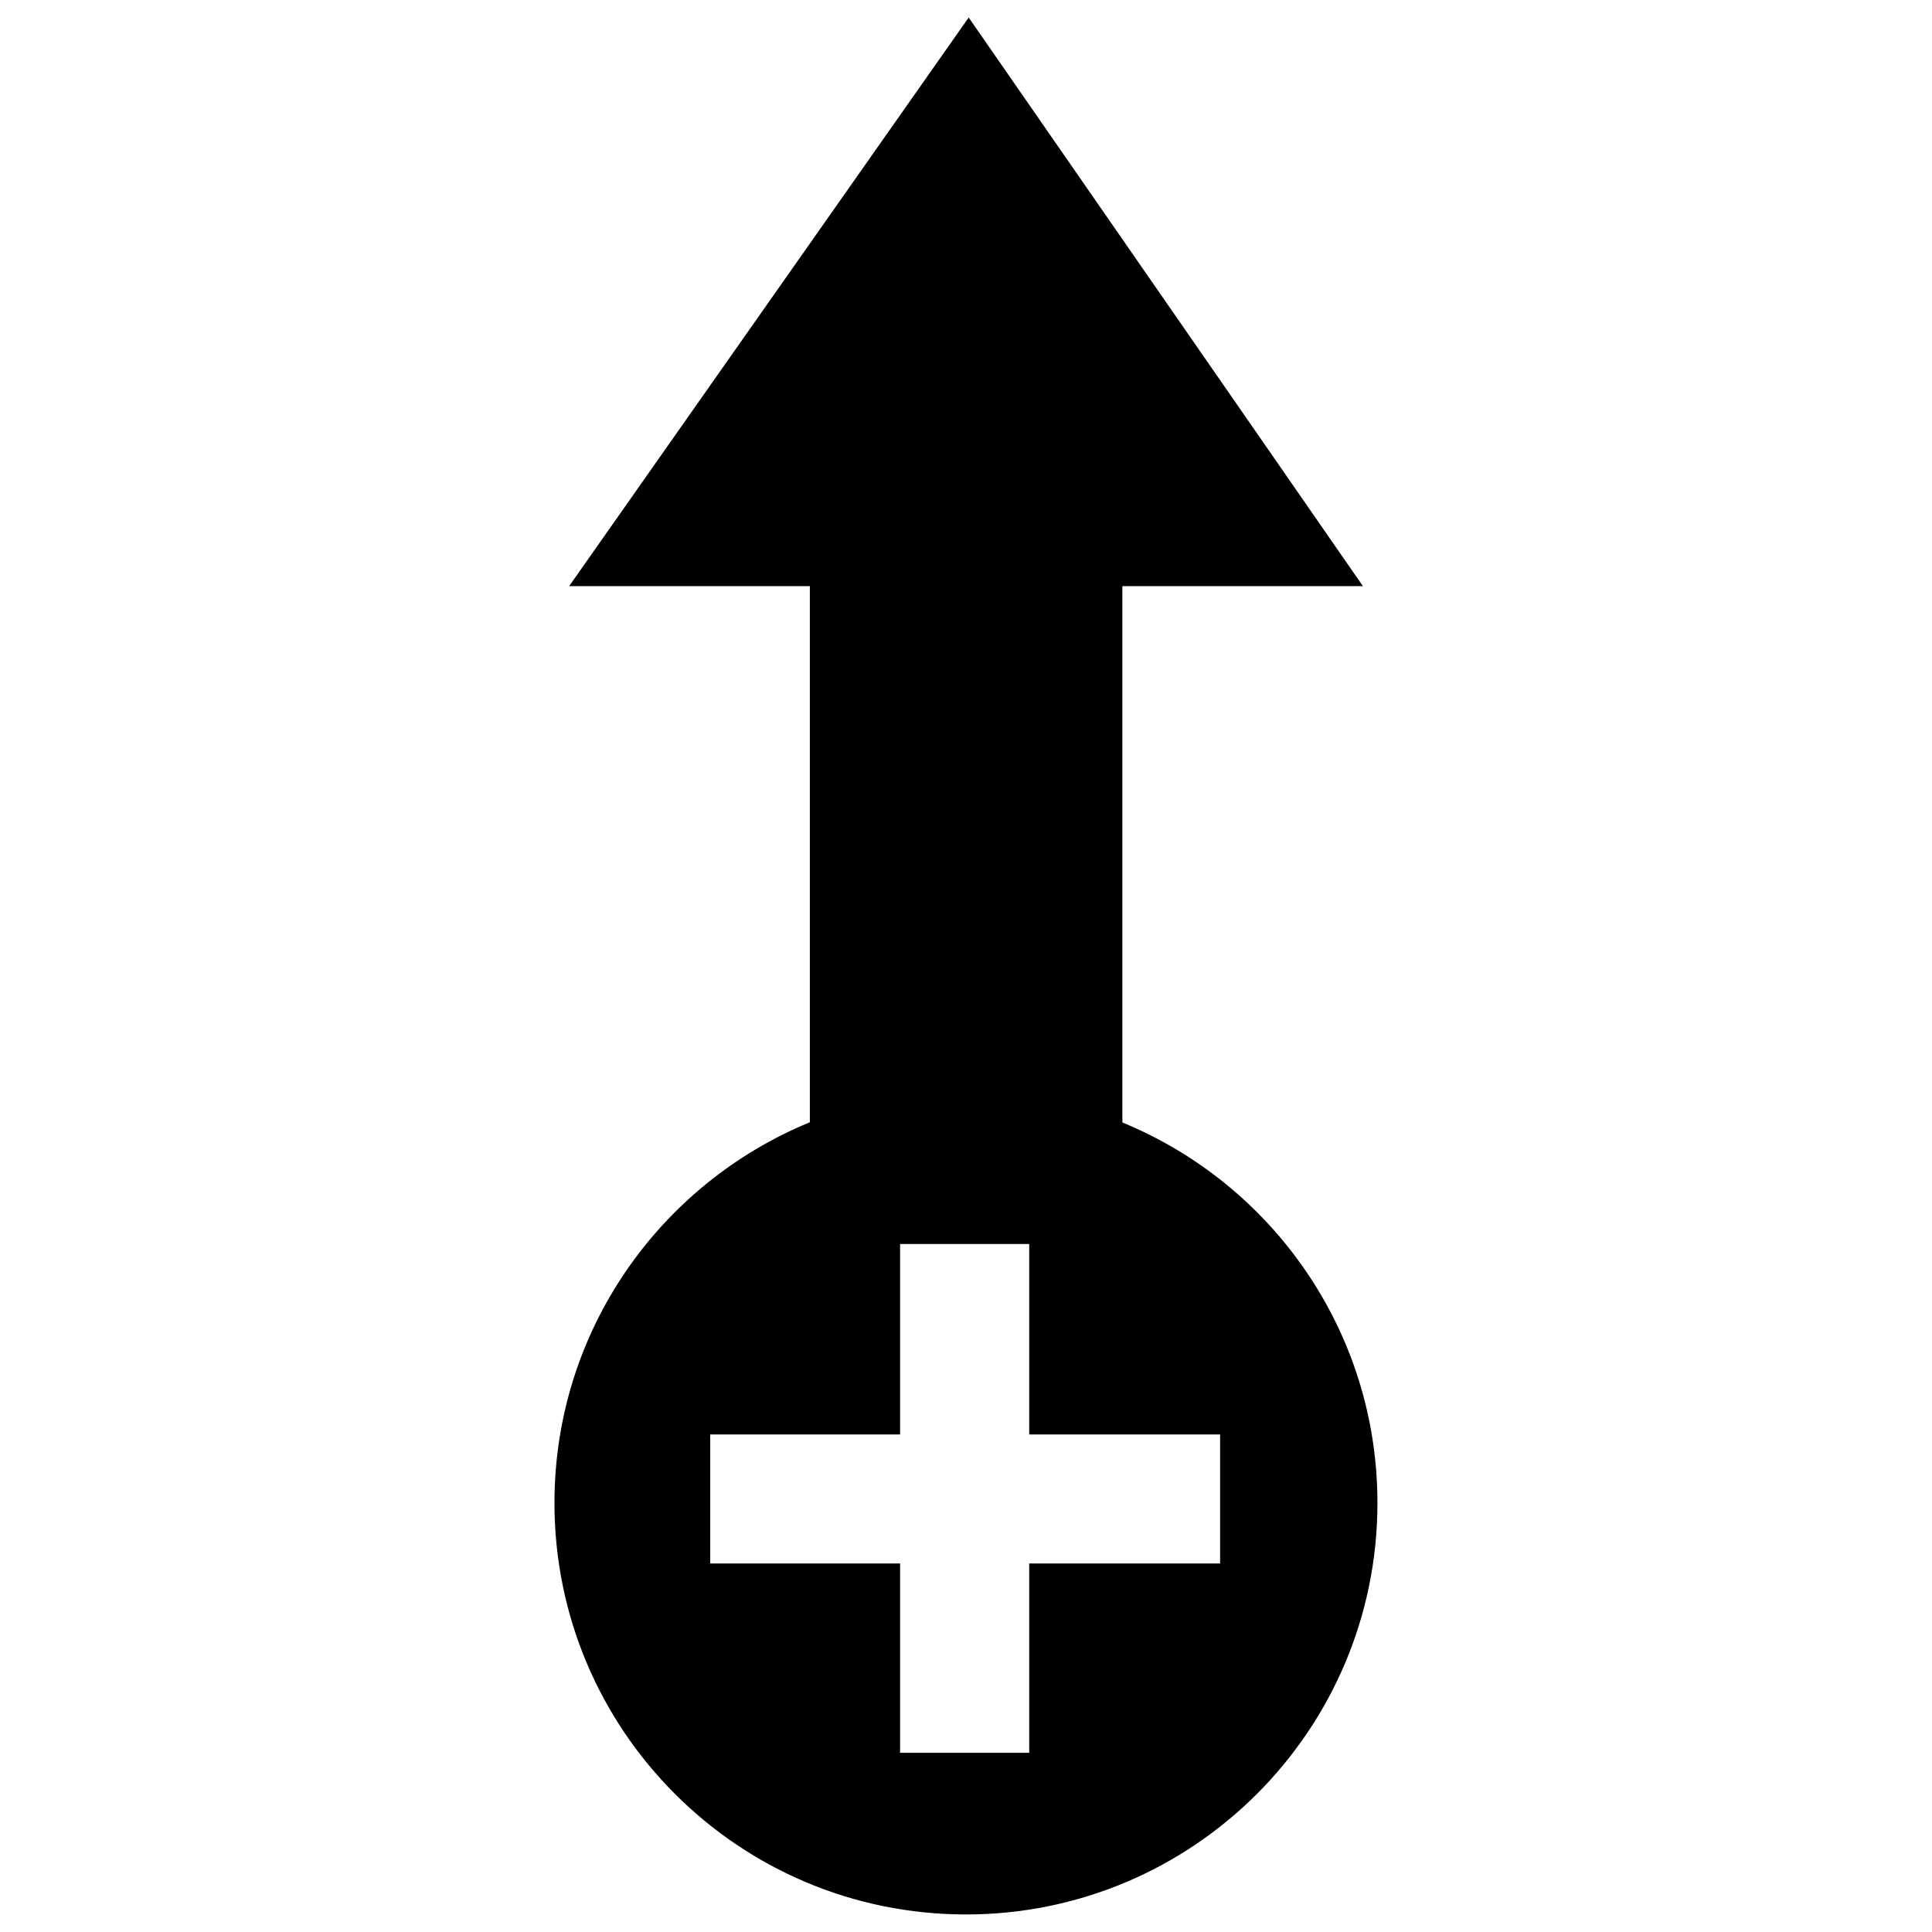 <?xml version="1.0" encoding="UTF-8"?>
<!-- The Best Svg Icon site in the world: iconSvg.co, Visit us! https://iconsvg.co -->
<svg width="800px" height="800px" version="1.1" viewBox="144 144 512 512" xmlns="http://www.w3.org/2000/svg">
 <defs>
  <clipPath id="a">
   <path d="m290 148.09h220v503.81h-220z"/>
  </clipPath>
 </defs>
 <g clip-path="url(#a)">
  <path d="m441.44 441.46v-142.12h63.754l-104.48-150.7-105.89 150.7h63.793v142.07c-39.719 16.312-67.68 55.293-67.68 100.89 0 60.227 48.805 109.05 109.05 109.05 60.246 0 109.05-48.828 109.05-109.05 0-45.551-27.938-84.555-67.613-100.84zm25.902 116.88h-50.59v50.172h-34.219v-50.172h-50.316v-34.195h50.316v-50.465h34.219v50.465h50.59z"/>
 </g>
</svg>